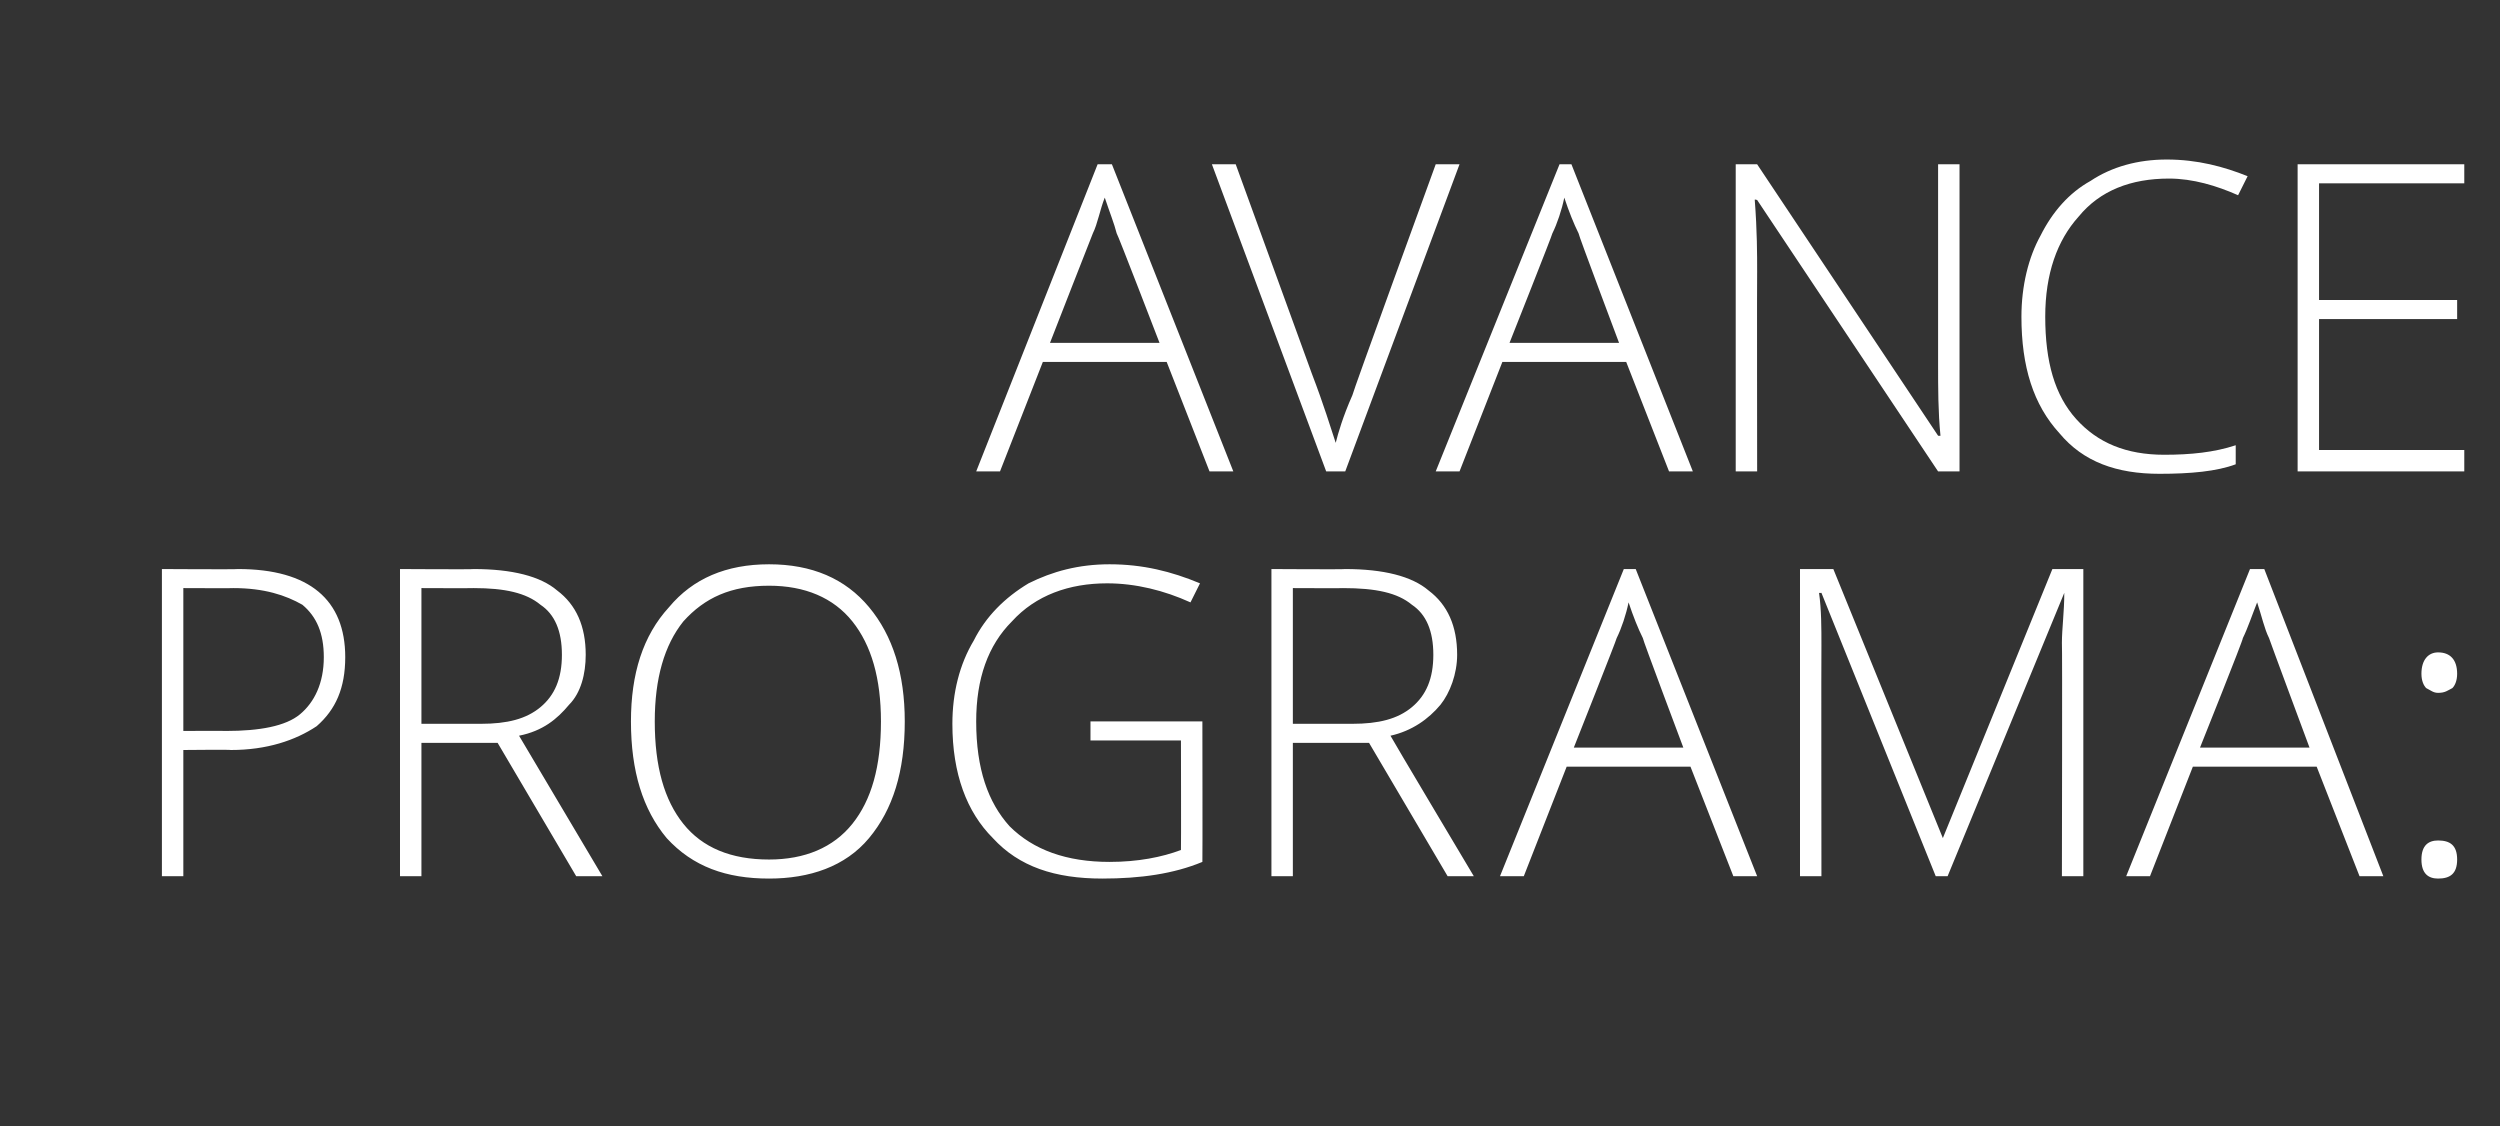 <?xml version="1.0" standalone="no"?><!DOCTYPE svg PUBLIC "-//W3C//DTD SVG 1.1//EN" "http://www.w3.org/Graphics/SVG/1.1/DTD/svg11.dtd"><svg xmlns="http://www.w3.org/2000/svg" version="1.1" width="105px" height="47.3px" viewBox="0 -6 105 47.3" style="top:-6px"><rect x="0" y="-6" width="105" height="47.3" fill="#333333" stroke="none"/>  <desc>Avance programa:</desc>  <defs/>  <g id="Polygon109605">    <path d="M 6.8 30.8 L 6.8 17.9 C 6.8 17.9 9.95 17.92 10 17.9 C 13 17.9 14.5 19.2 14.5 21.6 C 14.5 22.9 14.1 23.8 13.3 24.5 C 12.4 25.1 11.2 25.5 9.7 25.5 C 9.69 25.48 7.7 25.5 7.7 25.5 L 7.7 30.8 L 6.8 30.8 Z M 7.7 24.7 C 7.7 24.7 9.47 24.69 9.5 24.7 C 10.9 24.7 12 24.5 12.6 24 C 13.2 23.5 13.6 22.7 13.6 21.6 C 13.6 20.6 13.3 19.9 12.7 19.4 C 12 19 11.1 18.7 9.8 18.7 C 9.83 18.71 7.7 18.7 7.7 18.7 L 7.7 24.7 Z M 16.8 30.8 L 16.8 17.9 C 16.8 17.9 19.9 17.92 19.9 17.9 C 21.5 17.9 22.7 18.2 23.4 18.8 C 24.2 19.4 24.6 20.3 24.6 21.5 C 24.6 22.3 24.4 23.1 23.9 23.6 C 23.4 24.2 22.8 24.7 21.8 24.9 C 21.82 24.93 25.3 30.8 25.3 30.8 L 24.2 30.8 L 20.9 25.2 L 17.7 25.2 L 17.7 30.8 L 16.8 30.8 Z M 17.7 24.4 C 17.7 24.4 20.19 24.4 20.2 24.4 C 21.3 24.4 22.1 24.2 22.7 23.7 C 23.3 23.2 23.6 22.5 23.6 21.5 C 23.6 20.5 23.3 19.8 22.7 19.4 C 22.1 18.9 21.2 18.7 19.9 18.7 C 19.86 18.71 17.7 18.7 17.7 18.7 L 17.7 24.4 Z M 26.5 24.3 C 26.5 22.3 27 20.7 28.1 19.5 C 29.1 18.3 30.5 17.7 32.3 17.7 C 34.1 17.7 35.5 18.3 36.5 19.5 C 37.5 20.7 38 22.3 38 24.3 C 38 26.4 37.5 28 36.5 29.2 C 35.5 30.4 34 30.9 32.3 30.9 C 30.5 30.9 29.1 30.4 28 29.2 C 27 28 26.5 26.4 26.5 24.3 Z M 27.5 24.3 C 27.5 26.2 27.9 27.6 28.7 28.6 C 29.5 29.6 30.7 30.1 32.3 30.1 C 33.8 30.1 35 29.6 35.8 28.6 C 36.6 27.6 37 26.2 37 24.3 C 37 22.5 36.6 21.1 35.8 20.1 C 35 19.1 33.8 18.6 32.3 18.6 C 30.7 18.6 29.6 19.1 28.7 20.1 C 27.9 21.1 27.5 22.5 27.5 24.3 Z M 40 24.4 C 40 23.1 40.3 21.9 40.9 20.9 C 41.4 19.9 42.2 19.1 43.2 18.5 C 44.2 18 45.3 17.7 46.6 17.7 C 48 17.7 49.2 18 50.4 18.5 C 50.4 18.5 50 19.3 50 19.3 C 48.9 18.8 47.7 18.5 46.5 18.5 C 44.9 18.5 43.5 19 42.5 20.1 C 41.5 21.1 41 22.5 41 24.3 C 41 26.3 41.5 27.7 42.4 28.7 C 43.4 29.7 44.8 30.2 46.6 30.2 C 47.8 30.2 48.8 30 49.6 29.7 C 49.61 29.65 49.6 25.1 49.6 25.1 L 45.8 25.1 L 45.8 24.3 L 50.5 24.3 C 50.5 24.3 50.51 30.16 50.5 30.2 C 49.3 30.7 47.9 30.9 46.3 30.9 C 44.3 30.9 42.8 30.4 41.7 29.2 C 40.6 28.1 40 26.5 40 24.4 Z M 53.4 30.8 L 53.4 17.9 C 53.4 17.9 56.48 17.92 56.5 17.9 C 58.1 17.9 59.3 18.2 60 18.8 C 60.8 19.4 61.2 20.3 61.2 21.5 C 61.2 22.3 60.9 23.1 60.5 23.6 C 60 24.2 59.3 24.7 58.4 24.9 C 58.4 24.93 61.9 30.8 61.9 30.8 L 60.8 30.8 L 57.5 25.2 L 54.3 25.2 L 54.3 30.8 L 53.4 30.8 Z M 54.3 24.4 C 54.3 24.4 56.77 24.4 56.8 24.4 C 57.9 24.4 58.7 24.2 59.3 23.7 C 59.9 23.2 60.2 22.5 60.2 21.5 C 60.2 20.5 59.9 19.8 59.3 19.4 C 58.7 18.9 57.8 18.7 56.4 18.7 C 56.44 18.71 54.3 18.7 54.3 18.7 L 54.3 24.4 Z M 63 30.8 L 68.2 17.9 L 68.7 17.9 L 73.8 30.8 L 72.8 30.8 L 71 26.2 L 65.8 26.2 L 64 30.8 L 63 30.8 Z M 66.1 25.4 L 70.7 25.4 C 70.7 25.4 68.97 20.8 69 20.8 C 68.8 20.4 68.6 19.9 68.4 19.3 C 68.3 19.8 68.1 20.4 67.9 20.8 C 67.92 20.81 66.1 25.4 66.1 25.4 Z M 75.6 30.8 L 75.6 17.9 L 77 17.9 L 81.6 29.2 L 81.6 29.2 L 86.2 17.9 L 87.5 17.9 L 87.5 30.8 L 86.6 30.8 C 86.6 30.8 86.62 21.03 86.6 21 C 86.6 20.4 86.7 19.7 86.7 18.9 C 86.73 18.92 86.7 18.9 86.7 18.9 L 81.8 30.8 L 81.3 30.8 L 76.5 18.9 C 76.5 18.9 76.42 18.91 76.4 18.9 C 76.5 19.6 76.5 20.4 76.5 21.1 C 76.49 21.14 76.5 30.8 76.5 30.8 L 75.6 30.8 Z M 89.3 30.8 L 94.5 17.9 L 95.1 17.9 L 100.1 30.8 L 99.1 30.8 L 97.3 26.2 L 92.1 26.2 L 90.3 30.8 L 89.3 30.8 Z M 92.4 25.4 L 97 25.4 C 97 25.4 95.29 20.8 95.3 20.8 C 95.1 20.4 95 19.9 94.8 19.3 C 94.6 19.8 94.4 20.4 94.2 20.8 C 94.24 20.81 92.4 25.4 92.4 25.4 Z M 102.4 30.9 C 102 30.9 101.7 30.7 101.7 30.1 C 101.7 29.5 102 29.3 102.4 29.3 C 102.9 29.3 103.2 29.5 103.2 30.1 C 103.2 30.7 102.9 30.9 102.4 30.9 C 102.4 30.9 102.4 30.9 102.4 30.9 Z M 101.7 22.3 C 101.7 21.7 102 21.4 102.4 21.4 C 102.9 21.4 103.2 21.7 103.2 22.3 C 103.2 22.6 103.1 22.8 103 22.9 C 102.8 23 102.7 23.1 102.4 23.1 C 102.2 23.1 102.1 23 101.9 22.9 C 101.8 22.8 101.7 22.6 101.7 22.3 Z " stroke="none" fill="#fff"/>  </g>  <g id="Polygon109604">    <path d="M 41 13.8 L 46.1 0.9 L 46.7 0.9 L 51.8 13.8 L 50.8 13.8 L 49 9.2 L 43.8 9.2 L 42 13.8 L 41 13.8 Z M 44.1 8.4 L 48.7 8.4 C 48.7 8.4 46.93 3.8 46.9 3.8 C 46.8 3.4 46.6 2.9 46.4 2.3 C 46.2 2.8 46.1 3.4 45.9 3.8 C 45.89 3.81 44.1 8.4 44.1 8.4 Z M 50.9 0.9 L 51.9 0.9 C 51.9 0.9 55.09 9.67 55.1 9.7 C 55.6 11 55.9 12 56.1 12.6 C 56.2 12.2 56.4 11.5 56.8 10.6 C 56.77 10.59 60.3 0.9 60.3 0.9 L 61.3 0.9 L 56.5 13.8 L 55.7 13.8 L 50.9 0.9 Z M 60.3 13.8 L 65.5 0.9 L 66 0.9 L 71.1 13.8 L 70.1 13.8 L 68.3 9.2 L 63.1 9.2 L 61.3 13.8 L 60.3 13.8 Z M 63.4 8.4 L 68 8.4 C 68 8.4 66.27 3.8 66.3 3.8 C 66.1 3.4 65.9 2.9 65.7 2.3 C 65.6 2.8 65.4 3.4 65.2 3.8 C 65.22 3.81 63.4 8.4 63.4 8.4 Z M 72.9 13.8 L 72.9 0.9 L 73.8 0.9 L 81.4 12.3 C 81.4 12.3 81.48 12.31 81.5 12.3 C 81.4 11.3 81.4 10.3 81.4 9.3 C 81.4 9.31 81.4 0.9 81.4 0.9 L 82.3 0.9 L 82.3 13.8 L 81.4 13.8 L 73.8 2.4 C 73.8 2.4 73.68 2.36 73.7 2.4 C 73.8 3.7 73.8 4.7 73.8 5.4 C 73.79 5.44 73.8 13.8 73.8 13.8 L 72.9 13.8 Z M 84.9 7.3 C 84.9 6 85.2 4.8 85.7 3.9 C 86.2 2.9 86.9 2.1 87.8 1.6 C 88.7 1 89.8 0.7 91 0.7 C 92.3 0.7 93.4 1 94.4 1.4 C 94.4 1.4 94 2.2 94 2.2 C 93.1 1.8 92.1 1.5 91.1 1.5 C 89.5 1.5 88.2 2 87.3 3.1 C 86.4 4.1 85.9 5.5 85.9 7.3 C 85.9 9.2 86.3 10.6 87.2 11.6 C 88.1 12.6 89.3 13.1 90.9 13.1 C 92 13.1 93 13 93.9 12.7 C 93.9 12.7 93.9 13.5 93.9 13.5 C 93.1 13.8 92 13.9 90.7 13.9 C 88.9 13.9 87.5 13.4 86.5 12.2 C 85.4 11 84.9 9.4 84.9 7.3 Z M 96.5 13.8 L 96.5 0.9 L 103.5 0.9 L 103.5 1.7 L 97.4 1.7 L 97.4 6.6 L 103.2 6.6 L 103.2 7.4 L 97.4 7.4 L 97.4 12.9 L 103.5 12.9 L 103.5 13.8 L 96.5 13.8 Z " stroke="none" fill="#fff"/>  </g></svg>